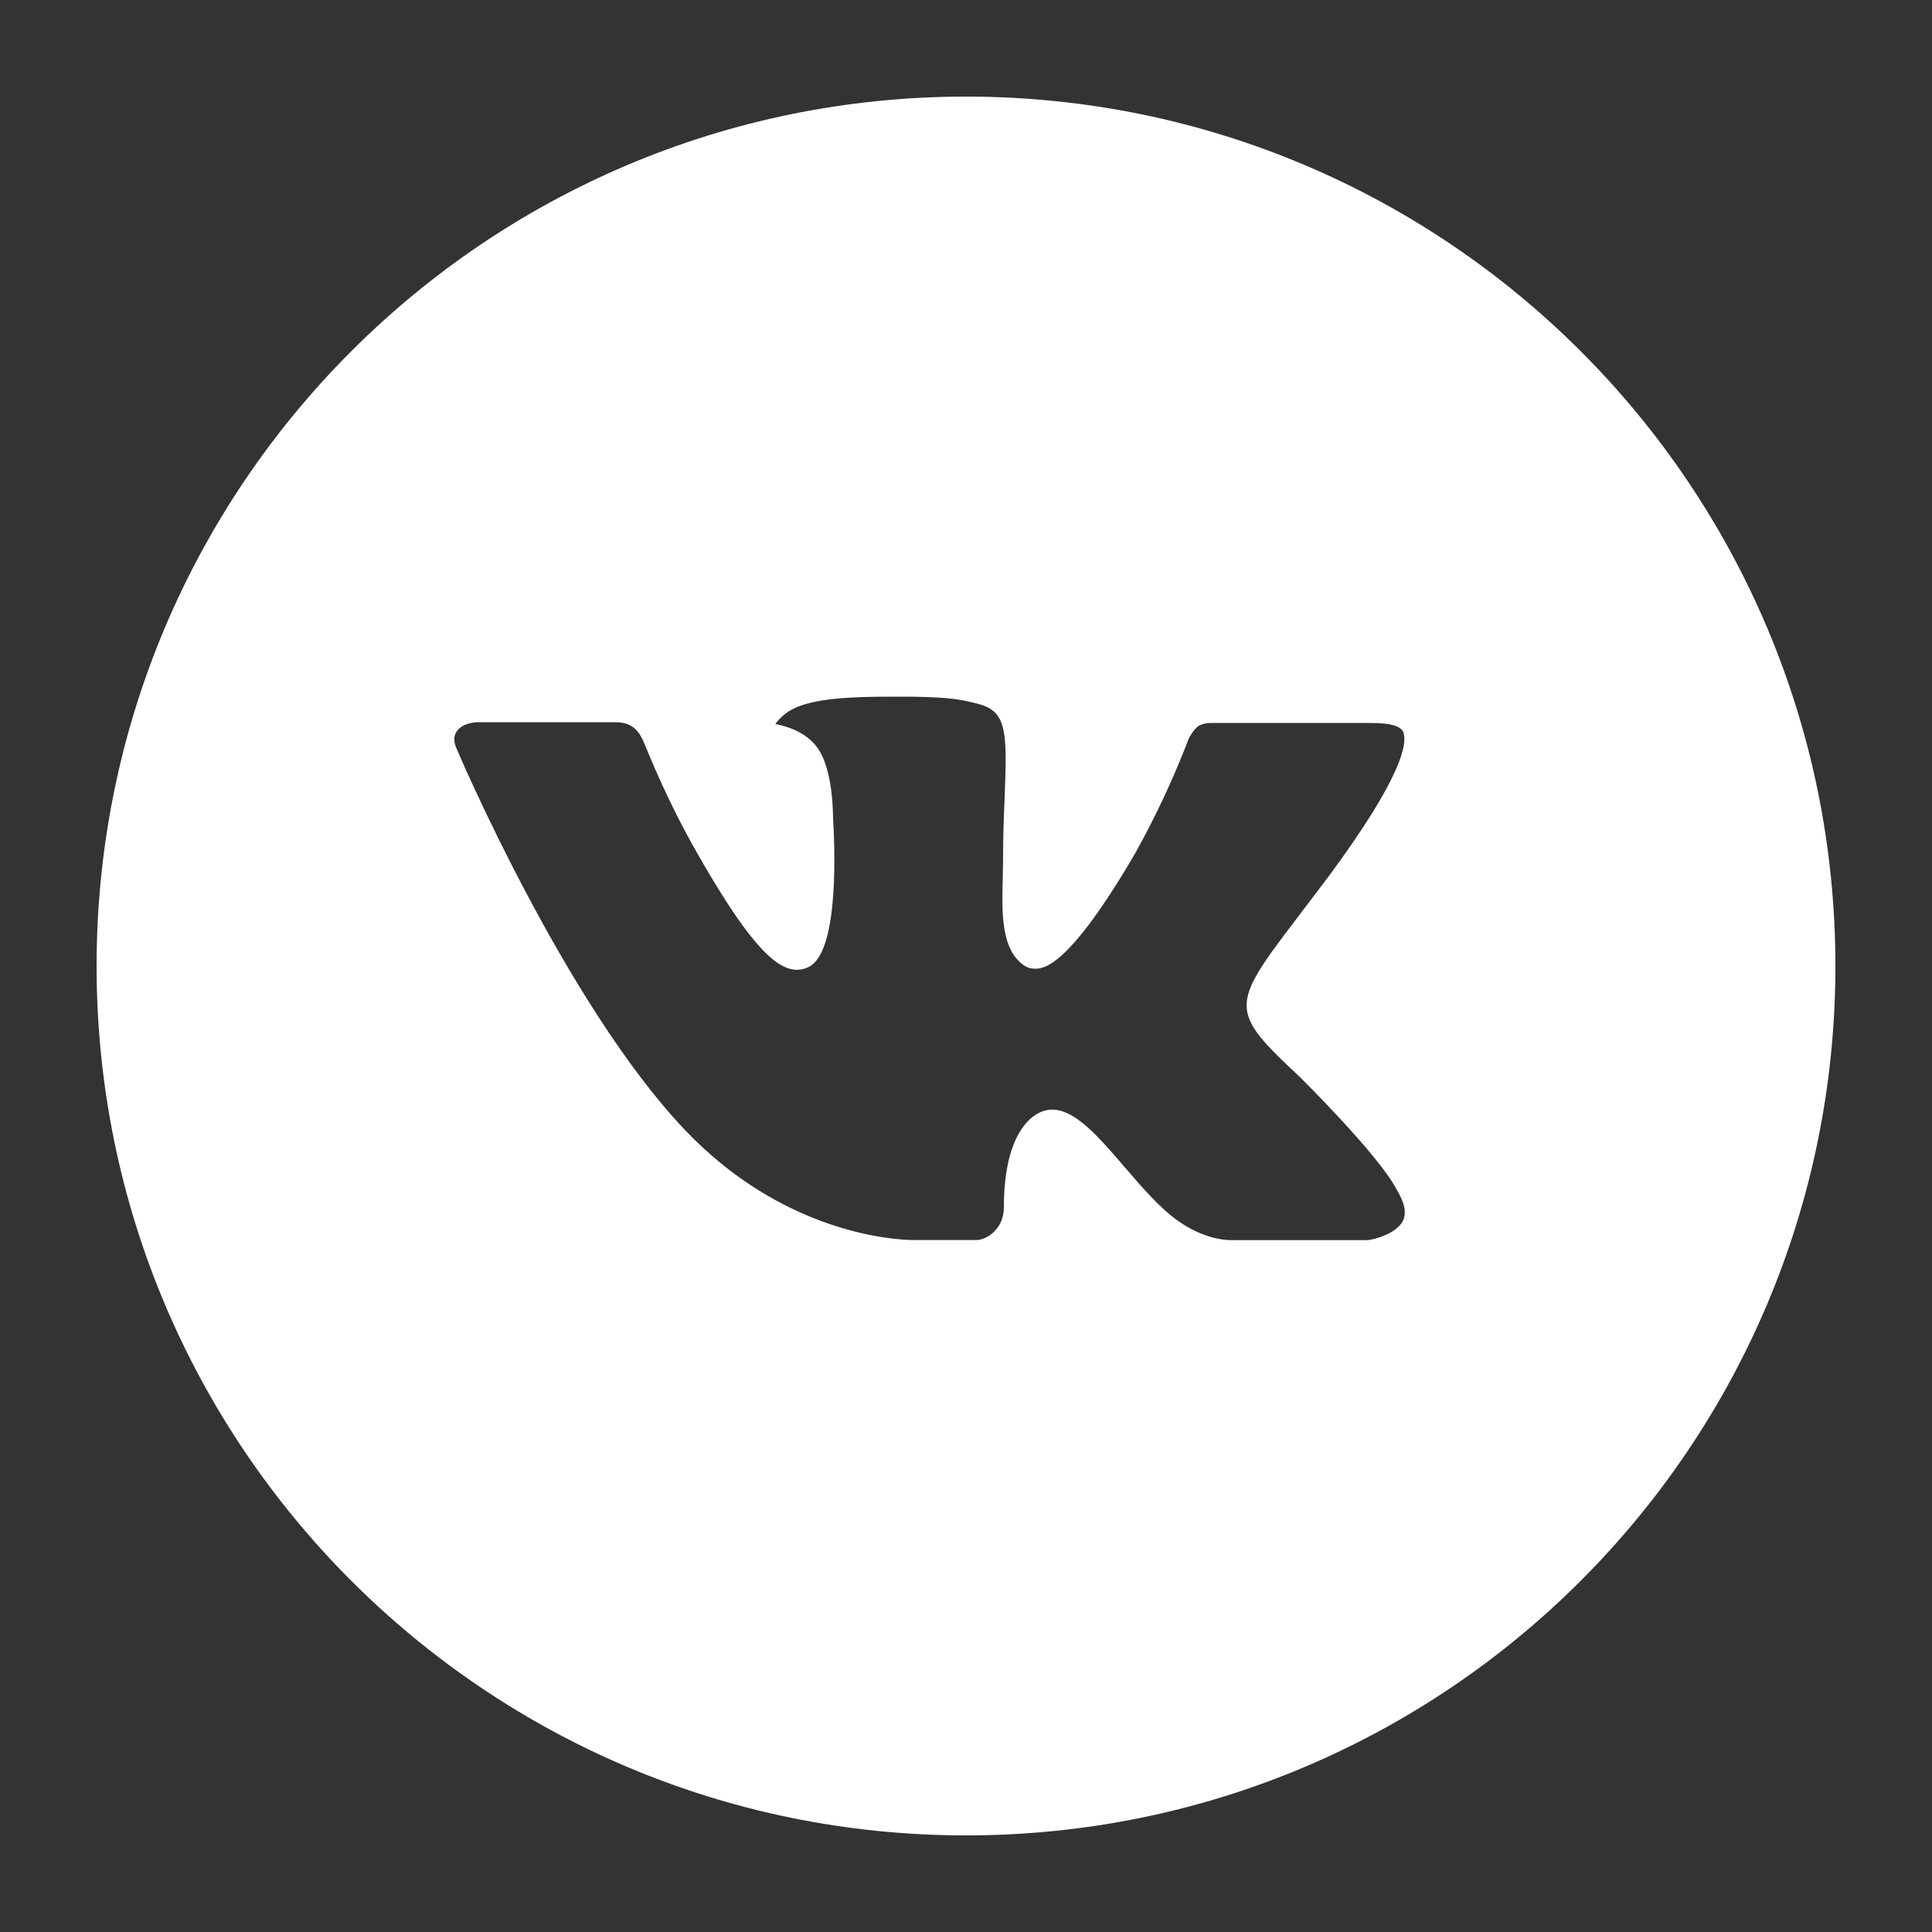 <svg width="40" height="40" viewBox="0 0 40 40" fill="none" xmlns="http://www.w3.org/2000/svg">
<rect x="0" y="0" width="40" height="40" fill="#333333" stroke="none"/>
<path d="M20 2C10.059 2 2 10.059 2 20C2 29.941 10.059 38 20 38C29.941 38 38 29.941 38 20C38 10.059 29.941 2 20 2ZM26.922 22.308C26.922 22.308 28.514 23.879 28.906 24.609C28.918 24.624 28.923 24.639 28.927 24.646C29.086 24.914 29.124 25.122 29.045 25.278C28.914 25.537 28.464 25.664 28.31 25.676H25.497C25.302 25.676 24.894 25.625 24.399 25.284C24.018 25.017 23.643 24.581 23.277 24.155C22.732 23.521 22.259 22.974 21.783 22.974C21.723 22.974 21.663 22.983 21.605 23.002C21.245 23.118 20.784 23.632 20.784 25.001C20.784 25.428 20.446 25.674 20.208 25.674H18.92C18.481 25.674 16.196 25.52 14.171 23.384C11.692 20.769 9.461 15.523 9.442 15.474C9.301 15.134 9.592 14.953 9.909 14.953H12.749C13.128 14.953 13.252 15.183 13.338 15.387C13.439 15.626 13.811 16.573 14.42 17.637C15.408 19.374 16.014 20.079 16.499 20.079C16.59 20.078 16.68 20.055 16.76 20.011C17.394 19.659 17.276 17.399 17.247 16.931C17.247 16.843 17.246 15.92 16.921 15.477C16.689 15.157 16.293 15.035 16.053 14.99C16.15 14.856 16.278 14.747 16.426 14.673C16.861 14.456 17.645 14.424 18.423 14.424H18.856C19.7 14.435 19.918 14.489 20.223 14.566C20.842 14.714 20.855 15.114 20.801 16.481C20.784 16.869 20.767 17.308 20.767 17.825C20.767 17.938 20.761 18.058 20.761 18.185C20.742 18.881 20.72 19.67 21.211 19.994C21.275 20.035 21.349 20.056 21.425 20.056C21.596 20.056 22.109 20.056 23.501 17.669C23.93 16.901 24.302 16.103 24.616 15.281C24.644 15.232 24.727 15.082 24.824 15.024C24.896 14.987 24.976 14.968 25.057 14.969H28.396C28.76 14.969 29.009 15.024 29.056 15.164C29.139 15.387 29.041 16.068 27.517 18.133L26.836 19.031C25.454 20.842 25.454 20.934 26.922 22.308V22.308Z" fill="white"/>
</svg>
